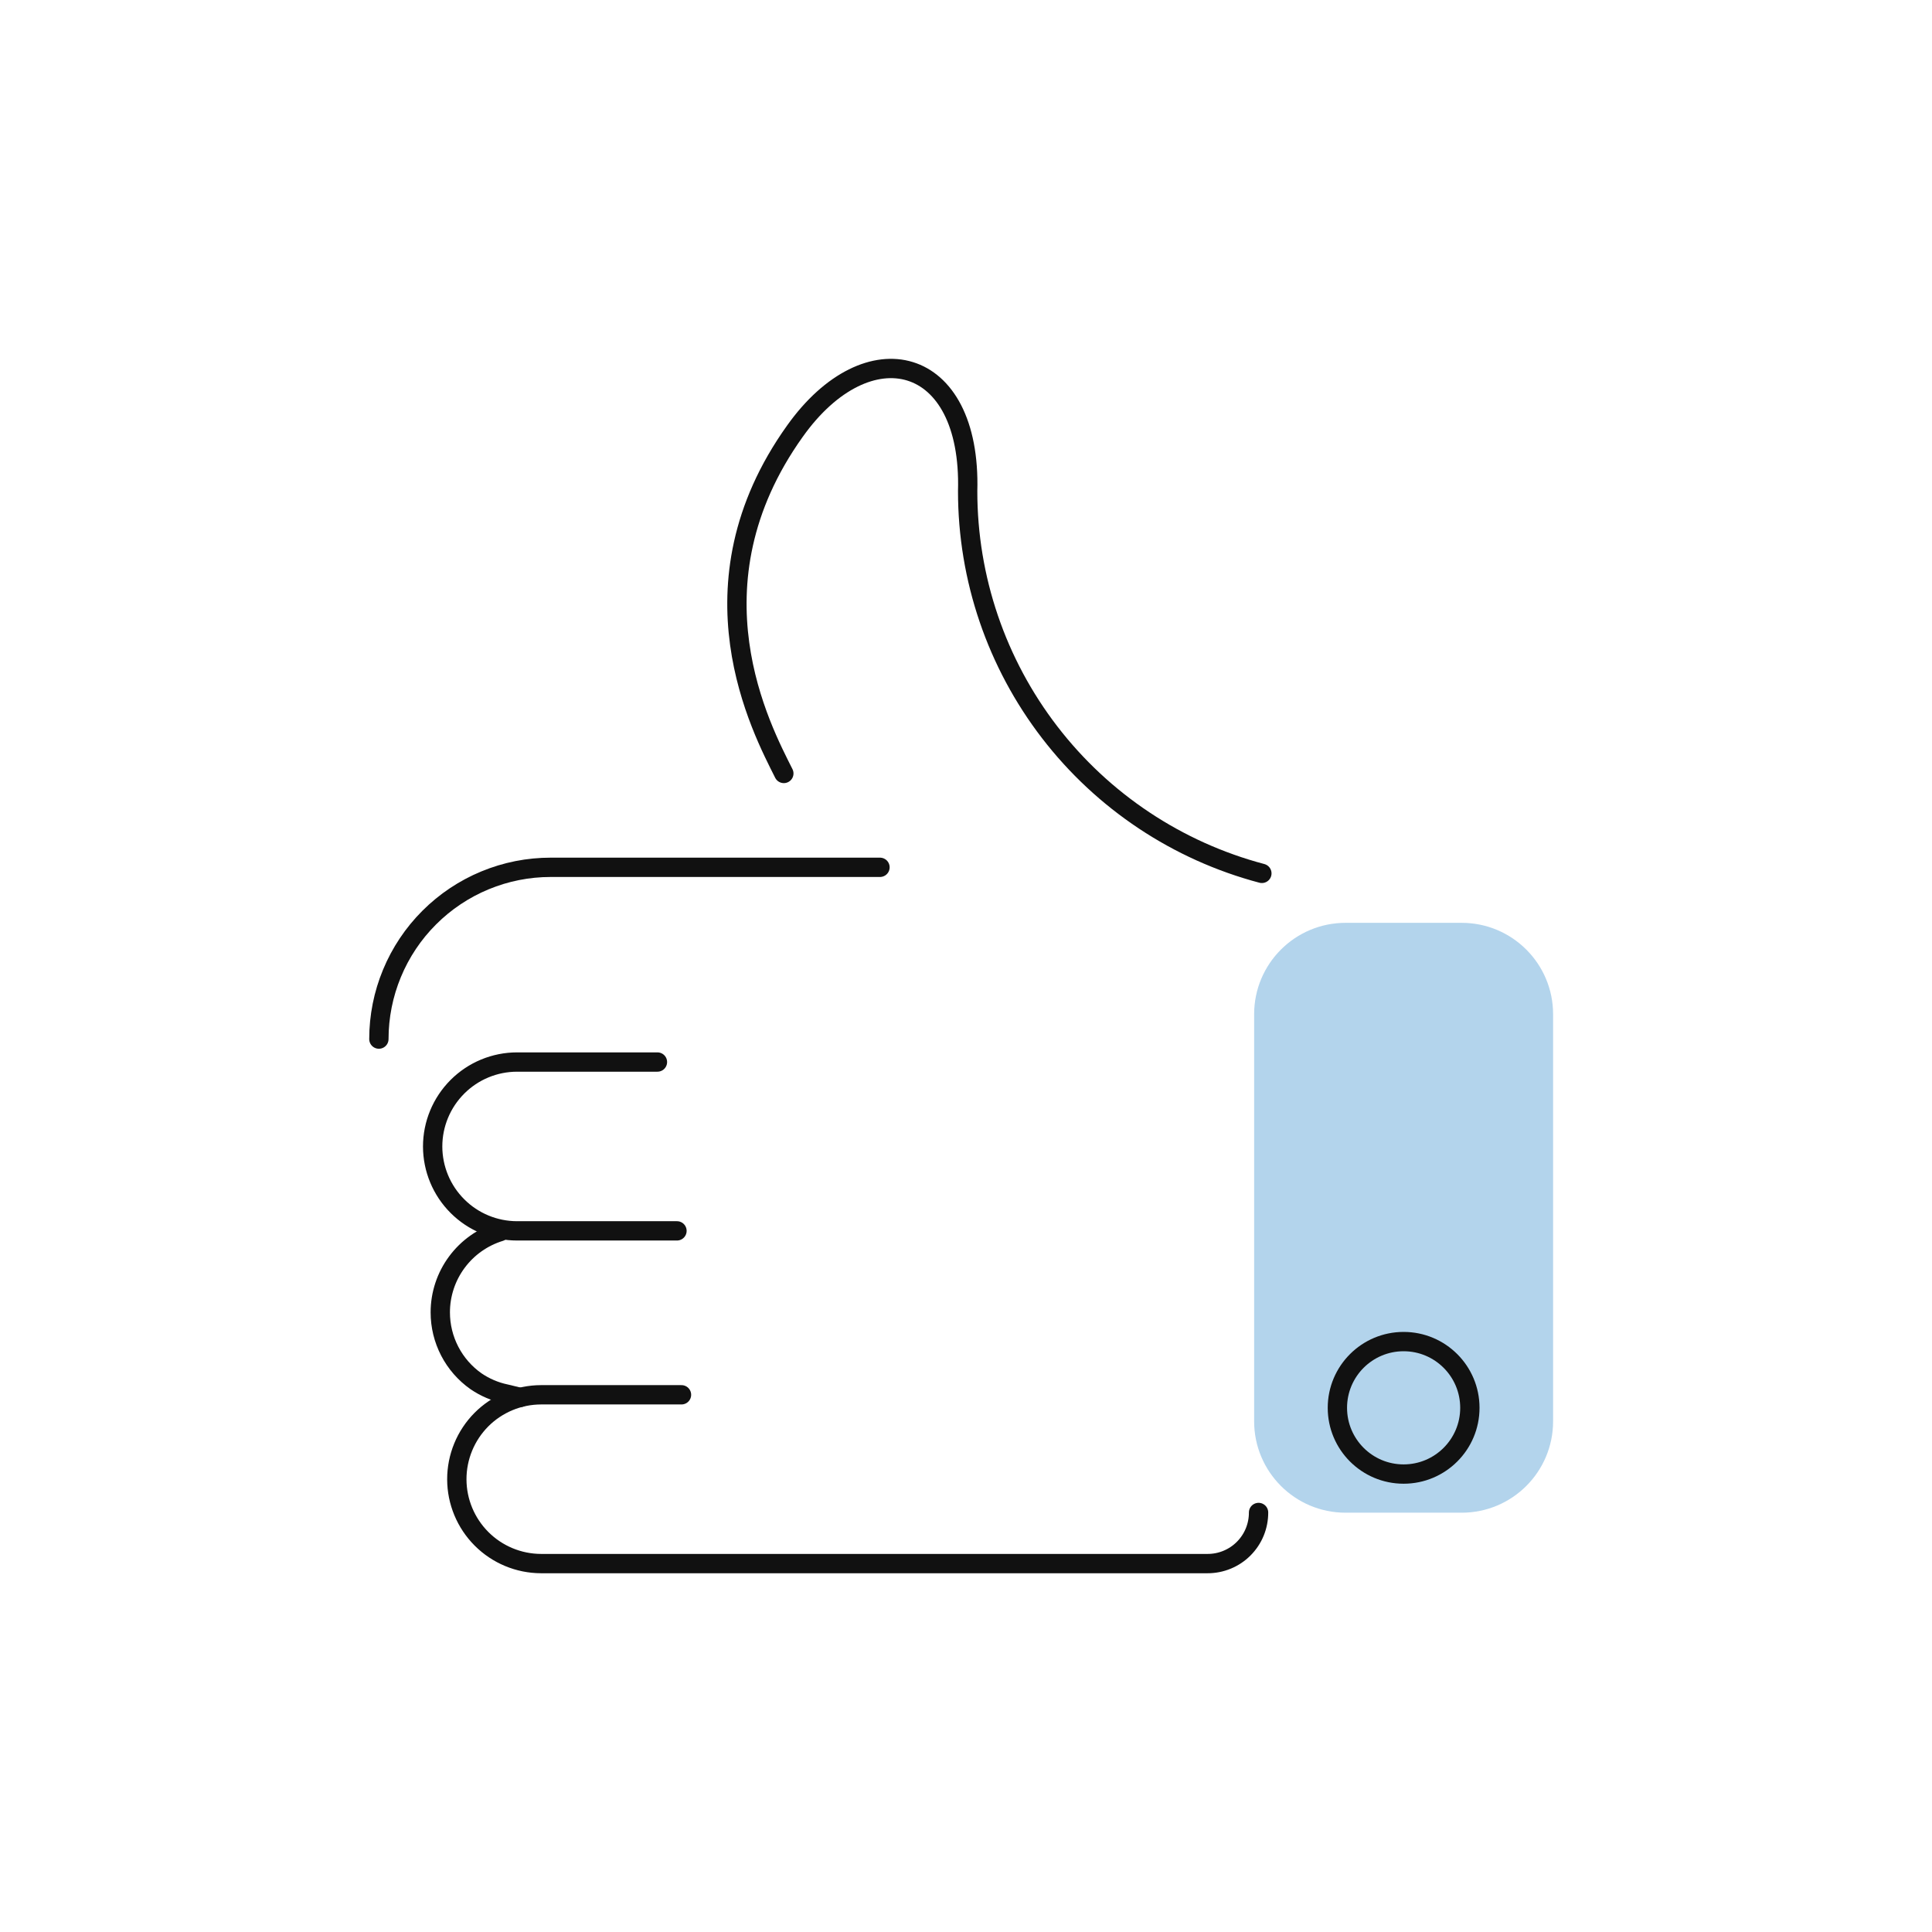 <svg width="100" height="100" viewBox="0 0 100 100" fill="none" xmlns="http://www.w3.org/2000/svg">
<path d="M75.657 47.766H69.645C67.032 47.766 64.914 49.884 64.914 52.497V73.566C64.914 76.179 67.032 78.297 69.645 78.297H75.657C78.27 78.297 80.388 76.179 80.388 73.566V52.497C80.388 49.884 78.27 47.766 75.657 47.766Z" fill="#0070C0" fill-opacity="0.3"/>
<path d="M72.651 76.297C74.545 76.297 76.08 74.762 76.08 72.869C76.08 70.975 74.545 69.44 72.651 69.44C70.758 69.44 69.223 70.975 69.223 72.869C69.223 74.762 70.758 76.297 72.651 76.297Z" stroke="#111111" stroke-linecap="round" stroke-linejoin="round"/>
<path d="M45.548 44.892H28.509C27.34 44.891 26.183 45.12 25.104 45.567C24.025 46.013 23.044 46.668 22.218 47.494C21.391 48.319 20.736 49.3 20.289 50.379C19.841 51.458 19.611 52.615 19.611 53.783" stroke="#111111" stroke-linecap="round" stroke-linejoin="round"/>
<path d="M65.314 45.206C60.949 44.051 57.088 41.484 54.334 37.906C51.579 34.328 50.085 29.939 50.086 25.423C50.286 18.32 44.914 17.017 41.143 22.32C35.428 30.32 39.428 37.749 40.571 40.034" stroke="#111111" stroke-linecap="round" stroke-linejoin="round"/>
<path d="M34.029 54.971H26.766C25.606 54.971 24.494 55.432 23.675 56.252C22.855 57.072 22.394 58.184 22.394 59.343C22.396 60.501 22.857 61.612 23.677 62.43C24.496 63.249 25.607 63.709 26.766 63.709H35.04" stroke="#111111" stroke-linecap="round" stroke-linejoin="round"/>
<path d="M25.886 63.748C24.989 64.022 24.204 64.576 23.647 65.329C23.089 66.082 22.788 66.994 22.789 67.931C22.789 68.629 22.957 69.317 23.278 69.936C23.599 70.556 24.064 71.089 24.634 71.491C25.099 71.809 25.621 72.033 26.171 72.148L26.931 72.331" stroke="#111111" stroke-linecap="round" stroke-linejoin="round"/>
<path d="M35.274 72.194H28C27.427 72.196 26.859 72.31 26.33 72.531C25.801 72.752 25.32 73.075 24.916 73.481C24.512 73.888 24.192 74.37 23.974 74.9C23.756 75.43 23.644 75.998 23.645 76.572C23.648 77.726 24.108 78.832 24.924 79.649C25.74 80.466 26.845 80.927 28 80.931H62.503C62.85 80.932 63.194 80.864 63.515 80.731C63.836 80.599 64.128 80.404 64.373 80.158C64.618 79.912 64.813 79.62 64.945 79.299C65.077 78.977 65.144 78.633 65.143 78.286" stroke="#111111" stroke-linecap="round" stroke-linejoin="round"/>
</svg>
